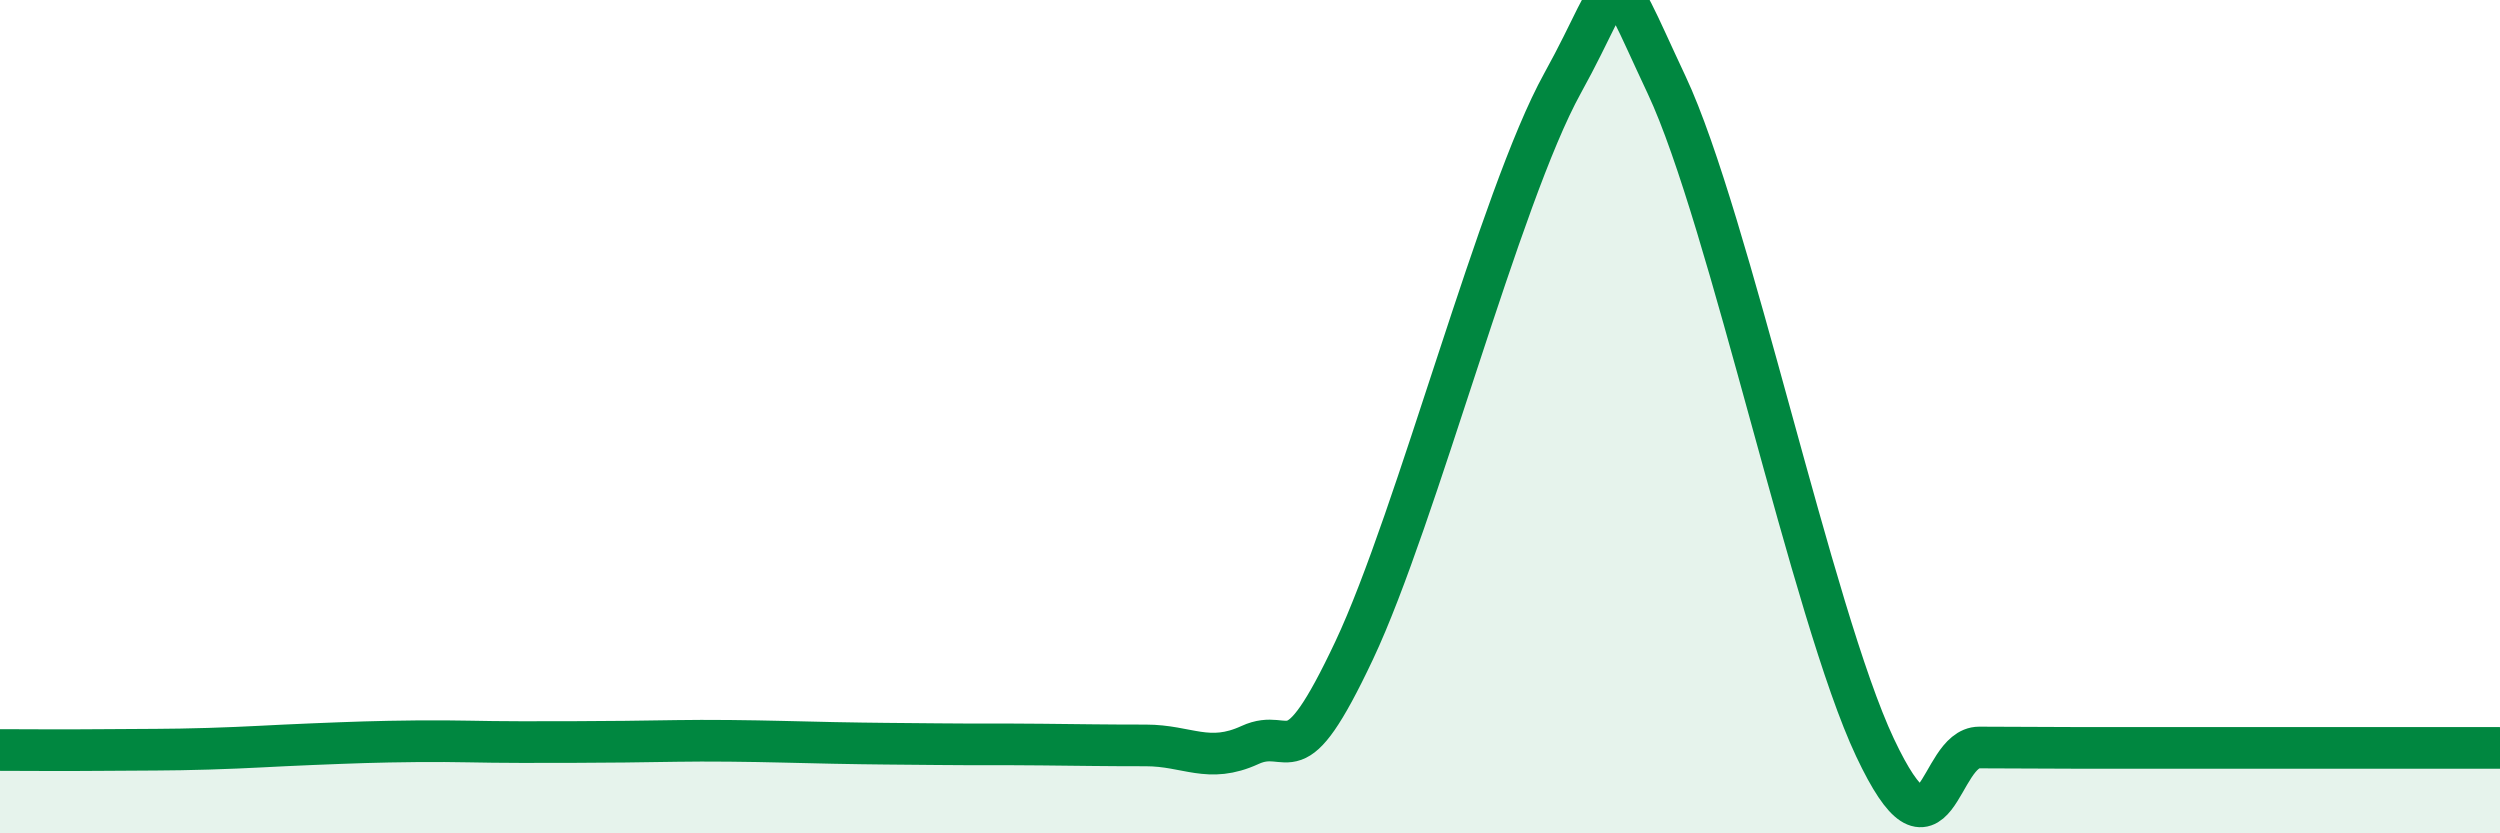 
    <svg width="60" height="20" viewBox="0 0 60 20" xmlns="http://www.w3.org/2000/svg">
      <path
        d="M 0,18 C 0.5,18 1.5,18.01 2.5,18 C 3.5,17.99 4,18 5,17.97 C 6,17.94 6.5,17.9 7.5,17.86 C 8.5,17.82 9,17.8 10,17.79 C 11,17.78 11.5,17.81 12.5,17.81 C 13.5,17.81 14,17.81 15,17.8 C 16,17.79 16.5,17.77 17.5,17.78 C 18.5,17.79 19,17.81 20,17.83 C 21,17.85 21.5,17.85 22.5,17.86 C 23.5,17.87 24,17.86 25,17.87 C 26,17.88 26.5,17.89 27.5,17.89 C 28.5,17.89 29,18.34 30,17.88 C 31,17.42 31,18.79 32.5,15.61 C 34,12.43 36,4.71 37.5,2 C 39,-0.71 38.5,-1.15 40,2.04 C 41.5,5.23 43.5,14.76 45,17.94 C 46.5,21.12 46.5,17.94 47.5,17.94 C 48.5,17.94 49,17.95 50,17.95 C 51,17.95 51.5,17.95 52.5,17.95 C 53.5,17.95 53.5,17.95 55,17.95 C 56.5,17.95 59,17.95 60,17.95L60 20L0 20Z"
        fill="#008740"
        opacity="0.1"
        stroke-linecap="round"
        stroke-linejoin="round"
      />
      <path
        d="M 0,18 C 0.5,18 1.5,18.01 2.5,18 C 3.5,17.99 4,18 5,17.97 C 6,17.94 6.5,17.9 7.5,17.86 C 8.5,17.82 9,17.8 10,17.79 C 11,17.78 11.5,17.81 12.5,17.81 C 13.5,17.81 14,17.81 15,17.8 C 16,17.79 16.5,17.77 17.5,17.78 C 18.5,17.79 19,17.81 20,17.83 C 21,17.85 21.5,17.85 22.5,17.86 C 23.5,17.87 24,17.86 25,17.87 C 26,17.88 26.5,17.89 27.5,17.89 C 28.5,17.89 29,18.34 30,17.88 C 31,17.42 31,18.79 32.5,15.61 C 34,12.43 36,4.71 37.5,2 C 39,-0.71 38.5,-1.15 40,2.04 C 41.5,5.23 43.5,14.76 45,17.94 C 46.5,21.12 46.5,17.94 47.5,17.94 C 48.5,17.94 49,17.95 50,17.95 C 51,17.95 51.5,17.95 52.5,17.95 C 53.5,17.95 53.5,17.95 55,17.95 C 56.5,17.95 59,17.95 60,17.95"
        stroke="#008740"
        stroke-width="1"
        fill="none"
        stroke-linecap="round"
        stroke-linejoin="round"
      />
    </svg>
  